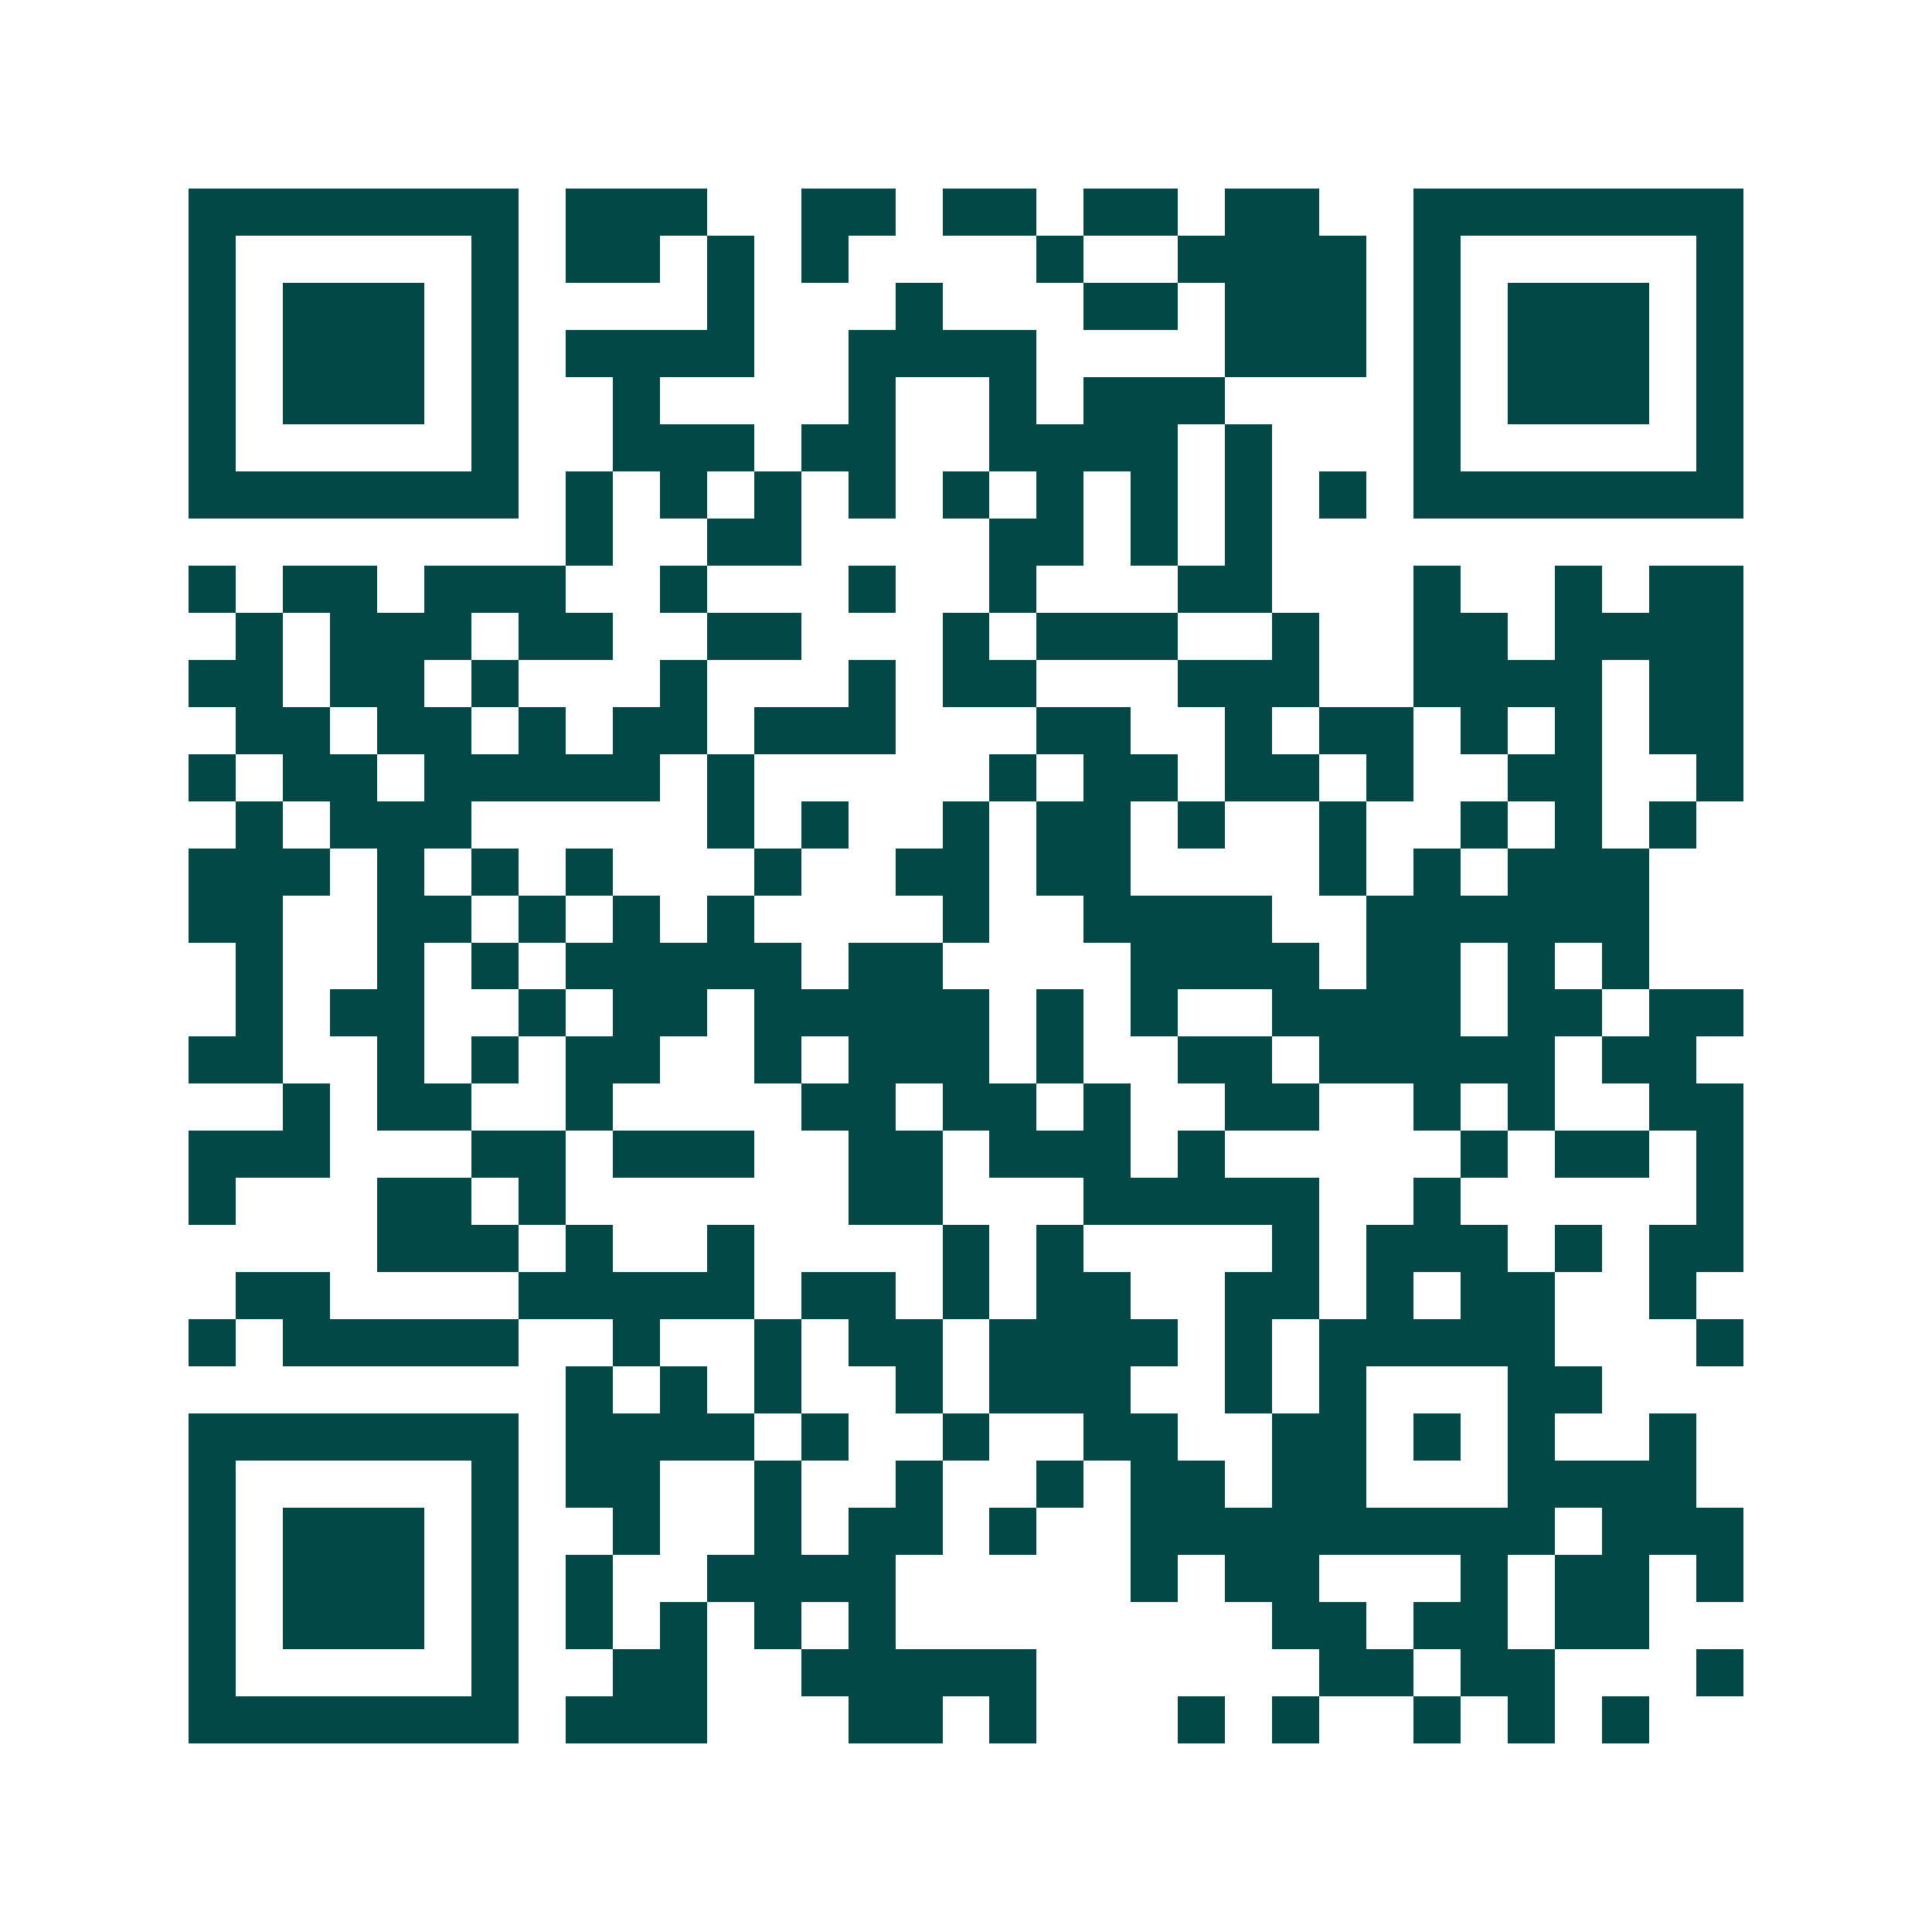 <svg xmlns="http://www.w3.org/2000/svg" width="200" height="200" viewBox="0 0 41 41" shape-rendering="crispEdges"><path fill="#ffffff" d="M0 0h41v41H0z"/><path stroke="#014847" d="M4 4.5h7m1 0h3m2 0h2m1 0h2m1 0h2m1 0h2m2 0h7M4 5.5h1m5 0h1m1 0h2m1 0h1m1 0h1m4 0h1m2 0h4m1 0h1m5 0h1M4 6.5h1m1 0h3m1 0h1m4 0h1m3 0h1m3 0h2m1 0h3m1 0h1m1 0h3m1 0h1M4 7.5h1m1 0h3m1 0h1m1 0h4m2 0h4m4 0h3m1 0h1m1 0h3m1 0h1M4 8.5h1m1 0h3m1 0h1m2 0h1m4 0h1m2 0h1m1 0h3m4 0h1m1 0h3m1 0h1M4 9.5h1m5 0h1m2 0h3m1 0h2m2 0h4m1 0h1m3 0h1m5 0h1M4 10.5h7m1 0h1m1 0h1m1 0h1m1 0h1m1 0h1m1 0h1m1 0h1m1 0h1m1 0h1m1 0h7M12 11.5h1m2 0h2m4 0h2m1 0h1m1 0h1M4 12.5h1m1 0h2m1 0h3m2 0h1m3 0h1m2 0h1m3 0h2m3 0h1m2 0h1m1 0h2M5 13.5h1m1 0h3m1 0h2m2 0h2m3 0h1m1 0h3m2 0h1m2 0h2m1 0h4M4 14.5h2m1 0h2m1 0h1m3 0h1m3 0h1m1 0h2m3 0h3m2 0h4m1 0h2M5 15.5h2m1 0h2m1 0h1m1 0h2m1 0h3m3 0h2m2 0h1m1 0h2m1 0h1m1 0h1m1 0h2M4 16.5h1m1 0h2m1 0h5m1 0h1m5 0h1m1 0h2m1 0h2m1 0h1m2 0h2m2 0h1M5 17.5h1m1 0h3m5 0h1m1 0h1m2 0h1m1 0h2m1 0h1m2 0h1m2 0h1m1 0h1m1 0h1M4 18.5h3m1 0h1m1 0h1m1 0h1m3 0h1m2 0h2m1 0h2m4 0h1m1 0h1m1 0h3M4 19.5h2m2 0h2m1 0h1m1 0h1m1 0h1m4 0h1m2 0h4m2 0h6M5 20.5h1m2 0h1m1 0h1m1 0h5m1 0h2m4 0h4m1 0h2m1 0h1m1 0h1M5 21.5h1m1 0h2m2 0h1m1 0h2m1 0h5m1 0h1m1 0h1m2 0h4m1 0h2m1 0h2M4 22.5h2m2 0h1m1 0h1m1 0h2m2 0h1m1 0h3m1 0h1m2 0h2m1 0h5m1 0h2M6 23.5h1m1 0h2m2 0h1m4 0h2m1 0h2m1 0h1m2 0h2m2 0h1m1 0h1m2 0h2M4 24.5h3m3 0h2m1 0h3m2 0h2m1 0h3m1 0h1m5 0h1m1 0h2m1 0h1M4 25.5h1m3 0h2m1 0h1m6 0h2m3 0h5m2 0h1m5 0h1M8 26.5h3m1 0h1m2 0h1m4 0h1m1 0h1m4 0h1m1 0h3m1 0h1m1 0h2M5 27.5h2m4 0h5m1 0h2m1 0h1m1 0h2m2 0h2m1 0h1m1 0h2m2 0h1M4 28.5h1m1 0h5m2 0h1m2 0h1m1 0h2m1 0h4m1 0h1m1 0h5m3 0h1M12 29.5h1m1 0h1m1 0h1m2 0h1m1 0h3m2 0h1m1 0h1m3 0h2M4 30.5h7m1 0h4m1 0h1m2 0h1m2 0h2m2 0h2m1 0h1m1 0h1m2 0h1M4 31.5h1m5 0h1m1 0h2m2 0h1m2 0h1m2 0h1m1 0h2m1 0h2m3 0h4M4 32.5h1m1 0h3m1 0h1m2 0h1m2 0h1m1 0h2m1 0h1m2 0h9m1 0h3M4 33.5h1m1 0h3m1 0h1m1 0h1m2 0h4m5 0h1m1 0h2m3 0h1m1 0h2m1 0h1M4 34.5h1m1 0h3m1 0h1m1 0h1m1 0h1m1 0h1m1 0h1m8 0h2m1 0h2m1 0h2M4 35.5h1m5 0h1m2 0h2m2 0h5m6 0h2m1 0h2m3 0h1M4 36.5h7m1 0h3m3 0h2m1 0h1m3 0h1m1 0h1m2 0h1m1 0h1m1 0h1"/></svg>
